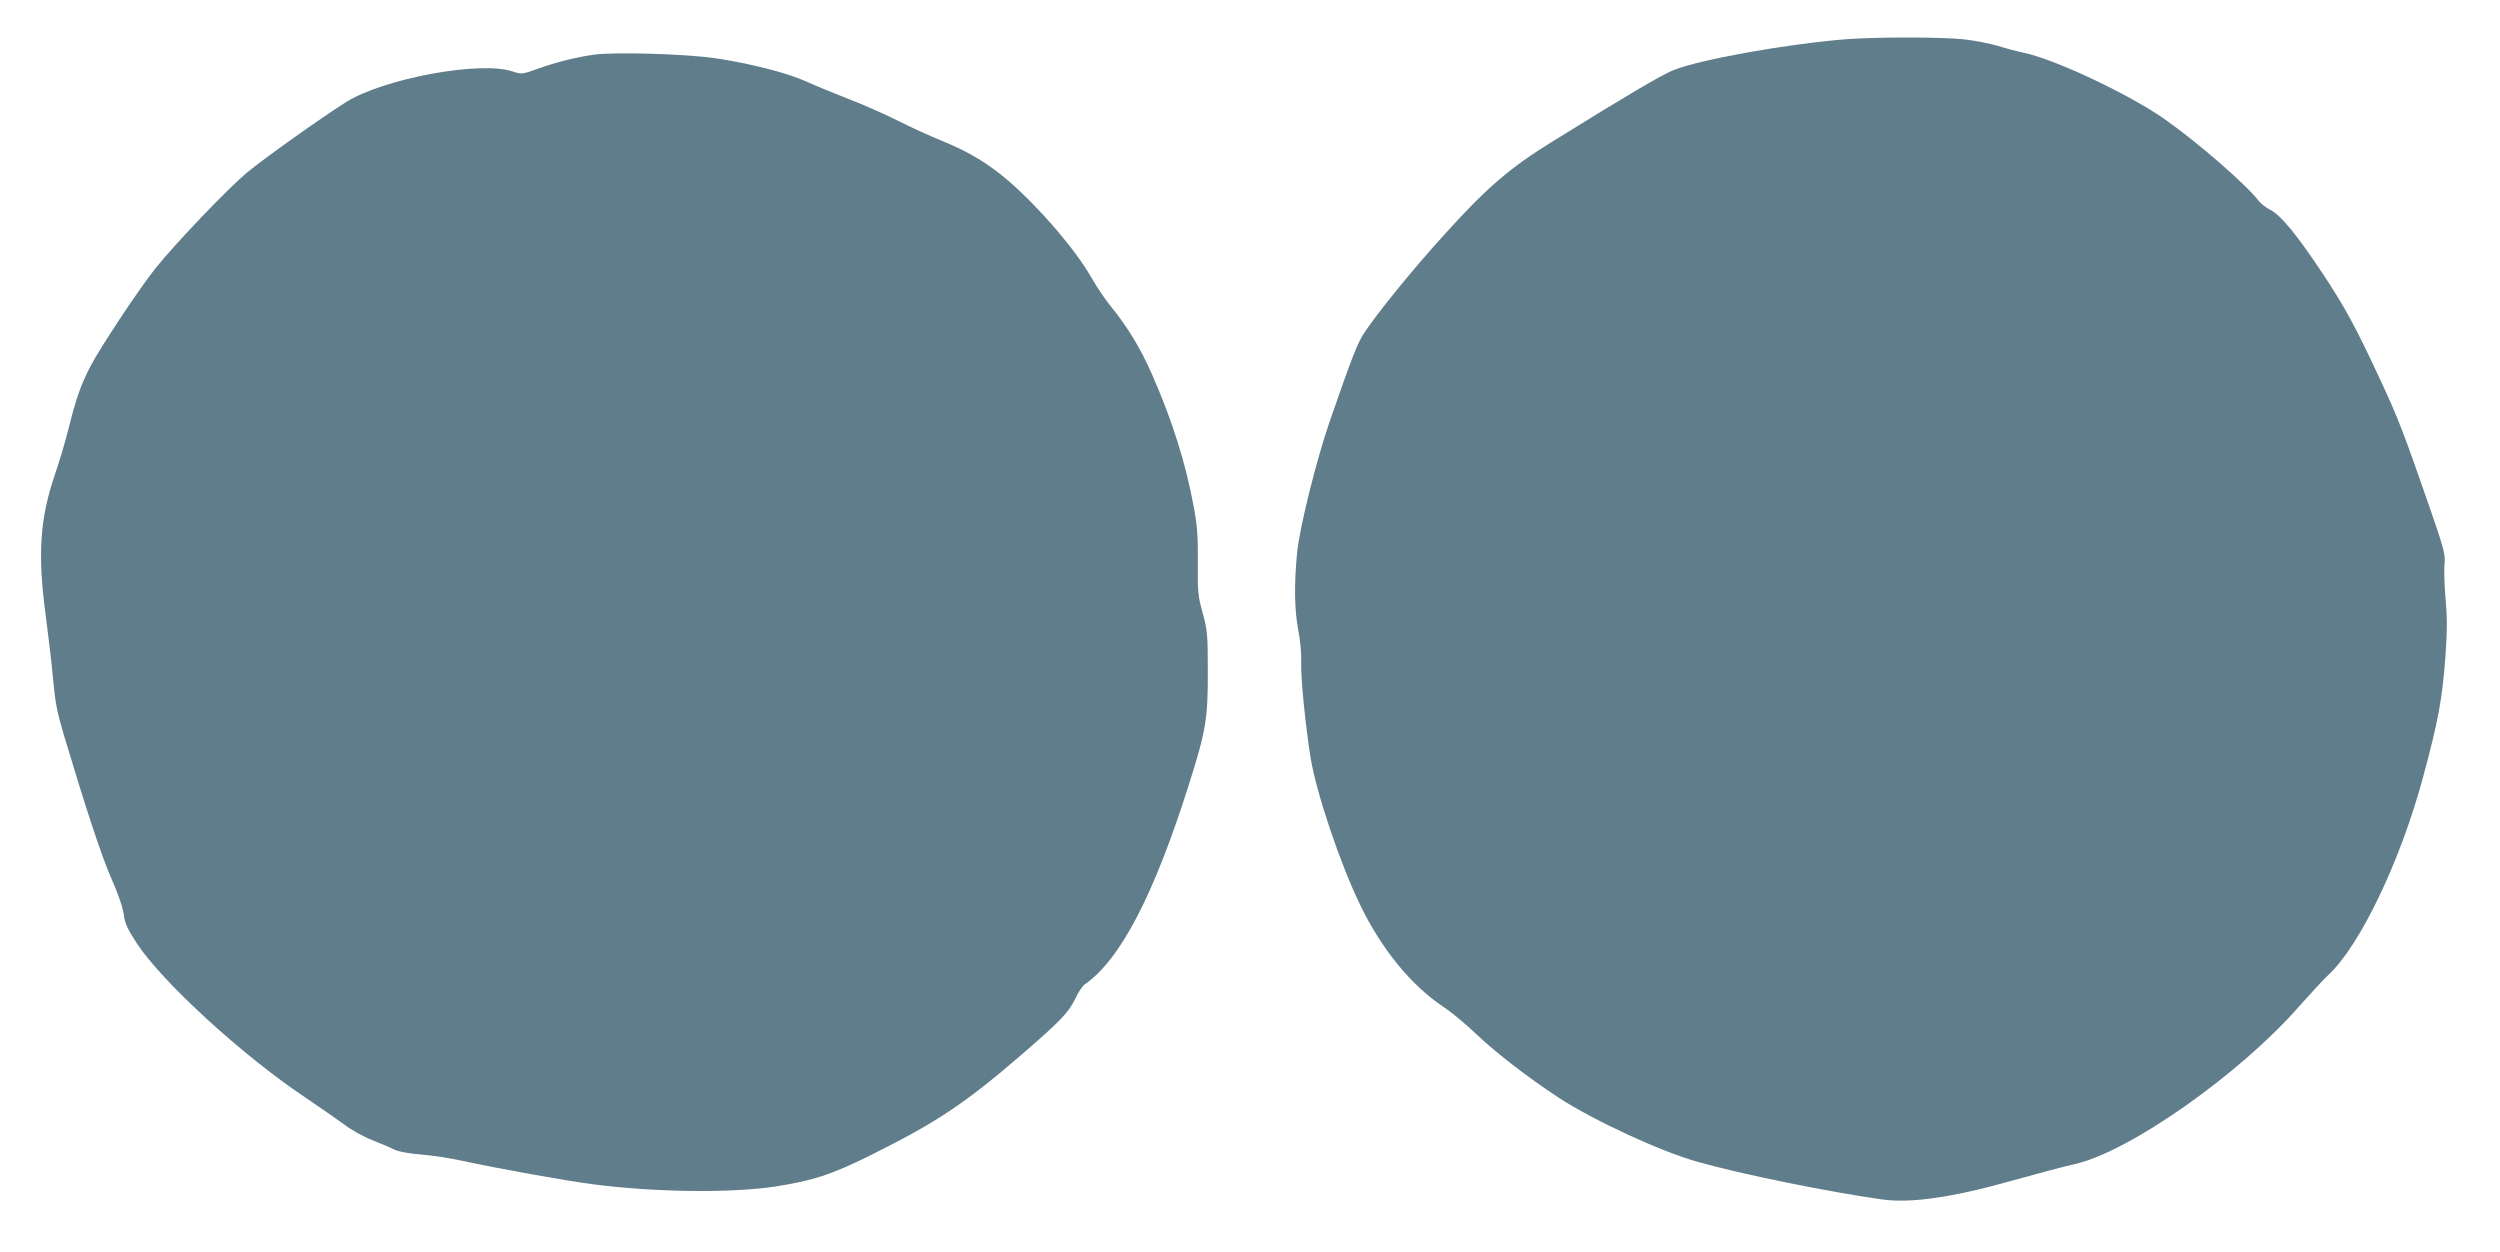 <?xml version="1.0" standalone="no"?>
<!DOCTYPE svg PUBLIC "-//W3C//DTD SVG 20010904//EN"
 "http://www.w3.org/TR/2001/REC-SVG-20010904/DTD/svg10.dtd">
<svg version="1.0" xmlns="http://www.w3.org/2000/svg"
 width="1280pt" height="641pt" viewBox="0 0 1280 641"
 preserveAspectRatio="xMidYMid meet">
<g transform="translate(0,641) scale(0.1,-0.1)"
fill="#607d8b" stroke="none">
<path d="M9450 6209 c-309 -25 -753 -105 -884 -159 -65 -27 -239 -130 -615
-363 -222 -137 -341 -239 -563 -486 -154 -169 -345 -405 -405 -498 -34 -53
-61 -122 -174 -448 -68 -195 -157 -553 -168 -677 -16 -164 -13 -293 6 -394 10
-49 17 -123 15 -164 -2 -86 20 -308 48 -489 30 -181 150 -540 255 -756 108
-224 261 -411 425 -520 41 -27 118 -91 170 -141 100 -95 261 -219 420 -324
182 -118 521 -275 710 -328 220 -63 669 -154 945 -193 147 -21 361 10 663 95
125 35 271 74 325 86 278 62 845 460 1149 808 57 64 124 137 150 161 160 149
365 575 481 1001 81 299 101 405 118 634 9 127 9 197 0 294 -6 70 -8 150 -5
177 5 45 -3 76 -79 295 -127 366 -159 451 -248 641 -128 276 -182 375 -298
550 -130 196 -213 297 -266 324 -22 11 -48 31 -59 45 -66 86 -316 303 -486
422 -184 128 -564 307 -723 339 -29 6 -86 21 -127 34 -41 12 -121 28 -178 34
-116 12 -444 12 -602 0z"/>
<path d="M3040 6130 c-91 -13 -191 -38 -287 -72 -79 -29 -83 -29 -128 -14
-164 56 -657 -35 -852 -156 -130 -82 -417 -286 -509 -362 -101 -85 -365 -361
-469 -491 -80 -100 -276 -395 -329 -495 -51 -97 -75 -164 -116 -328 -16 -64
-47 -169 -69 -232 -77 -226 -89 -411 -47 -720 13 -102 30 -241 36 -310 13
-140 20 -177 56 -300 117 -391 194 -623 243 -735 36 -81 61 -154 65 -189 6
-45 19 -73 66 -145 130 -199 544 -577 860 -788 74 -50 165 -113 202 -140 36
-28 101 -64 145 -81 43 -17 93 -38 112 -48 20 -10 74 -20 135 -25 55 -4 153
-19 216 -33 174 -38 541 -104 670 -120 318 -41 705 -45 929 -11 197 31 283 59
486 159 341 170 482 263 780 520 198 172 236 211 272 286 14 30 35 62 47 70
182 126 355 458 535 1029 85 268 96 333 95 576 0 185 -2 207 -26 295 -24 87
-27 110 -25 260 1 133 -3 188 -21 285 -43 231 -110 442 -214 679 -59 134 -124
241 -214 352 -25 30 -68 94 -95 141 -82 144 -262 354 -421 493 -105 91 -207
153 -348 210 -58 23 -159 70 -225 103 -66 33 -181 84 -255 112 -74 29 -171 69
-215 89 -99 44 -280 90 -457 117 -151 23 -519 34 -628 19z"/>
</g>
</svg>
